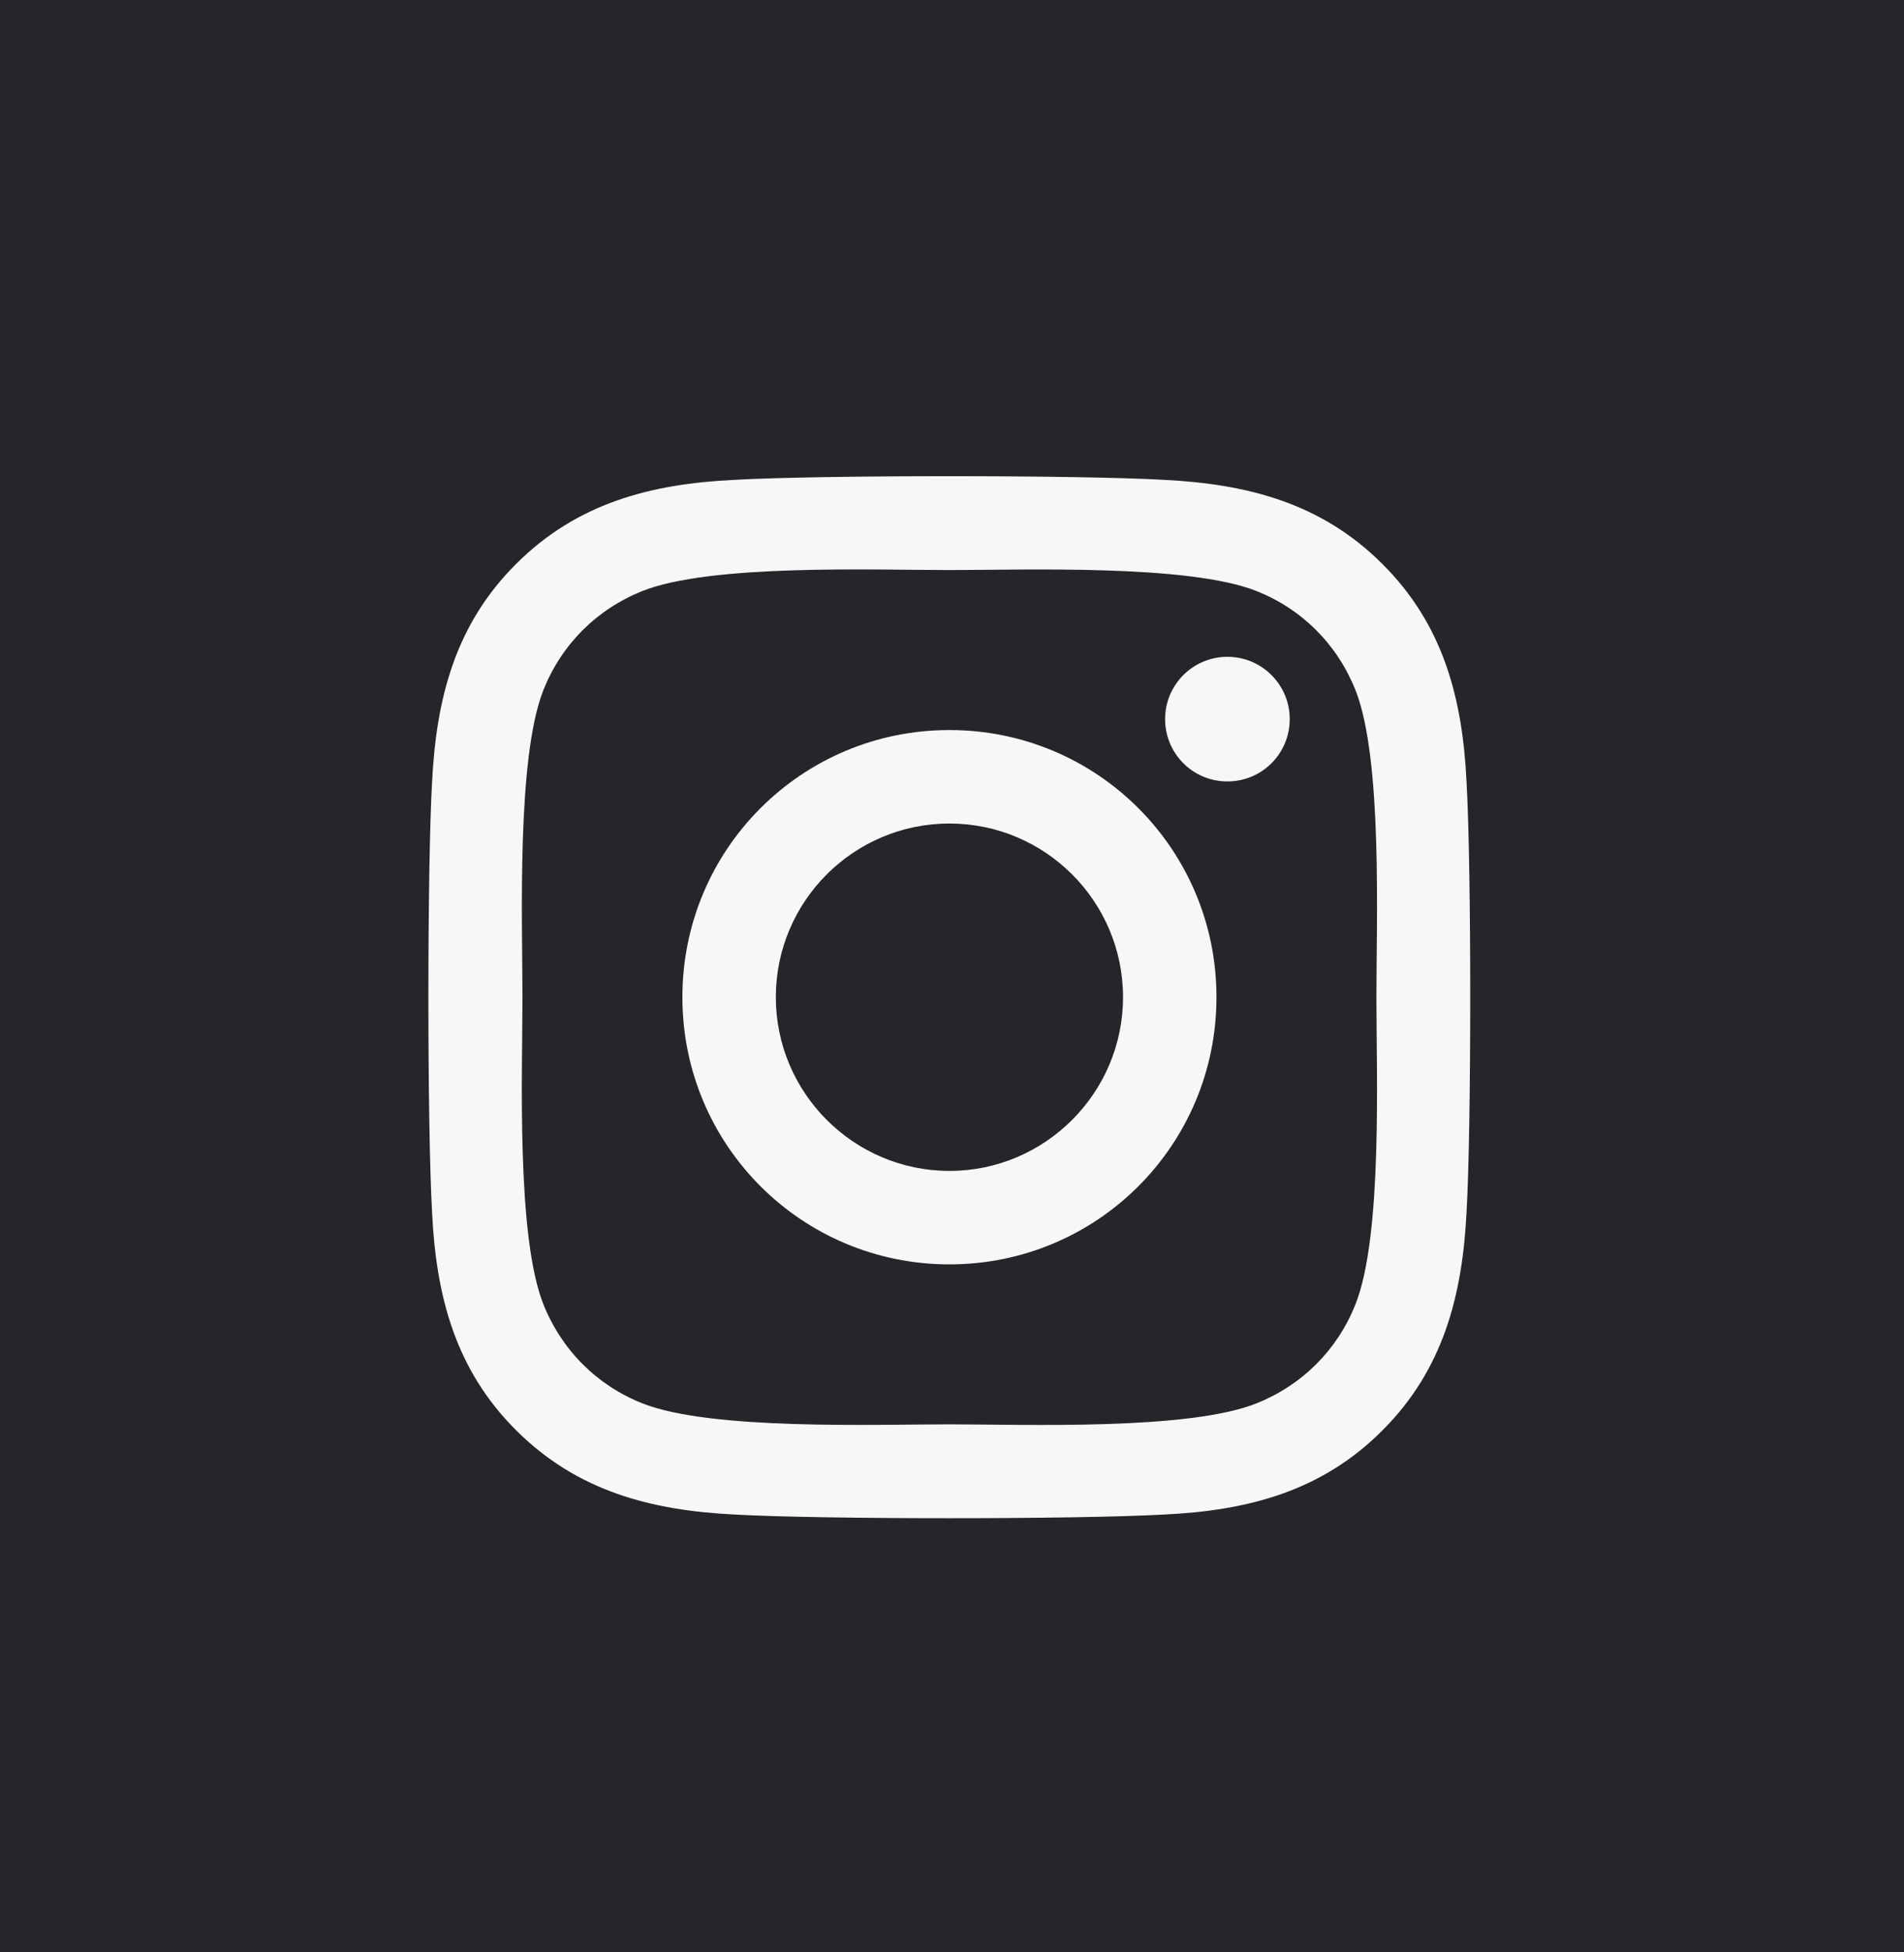 <?xml version="1.0" encoding="UTF-8"?> <svg xmlns="http://www.w3.org/2000/svg" width="40" height="41" viewBox="0 0 40 41" fill="none"> <rect width="40" height="41" fill="#2F3034"></rect> <rect width="40" height="41" fill="black" fill-opacity="0.2"></rect> <path d="M19.946 15.331C16.841 15.331 14.336 17.836 14.336 20.941C14.336 24.047 16.841 26.552 19.946 26.552C23.052 26.552 25.556 24.047 25.556 20.941C25.556 17.836 23.052 15.331 19.946 15.331ZM19.946 24.589C17.939 24.589 16.299 22.953 16.299 20.941C16.299 18.929 17.934 17.294 19.946 17.294C21.958 17.294 23.593 18.929 23.593 20.941C23.593 22.953 21.953 24.589 19.946 24.589ZM27.095 15.101C27.095 15.829 26.509 16.41 25.786 16.41C25.058 16.41 24.477 15.824 24.477 15.101C24.477 14.379 25.063 13.793 25.786 13.793C26.509 13.793 27.095 14.379 27.095 15.101ZM30.81 16.429C30.727 14.677 30.327 13.124 29.043 11.845C27.763 10.565 26.211 10.165 24.458 10.077C22.651 9.974 17.236 9.974 15.429 10.077C13.681 10.16 12.129 10.56 10.845 11.84C9.56 13.119 9.165 14.672 9.077 16.425C8.974 18.231 8.974 23.646 9.077 25.453C9.16 27.206 9.56 28.759 10.845 30.038C12.129 31.317 13.677 31.718 15.429 31.805C17.236 31.908 22.651 31.908 24.458 31.805C26.211 31.722 27.763 31.322 29.043 30.038C30.322 28.759 30.722 27.206 30.81 25.453C30.913 23.646 30.913 18.236 30.81 16.429ZM28.476 27.391C28.096 28.348 27.358 29.086 26.396 29.471C24.956 30.043 21.538 29.911 19.946 29.911C18.354 29.911 14.931 30.038 13.496 29.471C12.539 29.091 11.802 28.353 11.416 27.391C10.845 25.951 10.976 22.533 10.976 20.941C10.976 19.349 10.849 15.927 11.416 14.491C11.797 13.534 12.534 12.797 13.496 12.411C14.936 11.84 18.354 11.971 19.946 11.971C21.538 11.971 24.961 11.845 26.396 12.411C27.353 12.792 28.091 13.529 28.476 14.491C29.048 15.931 28.916 19.349 28.916 20.941C28.916 22.533 29.048 25.956 28.476 27.391Z" fill="#F7F7F8"></path> </svg> 